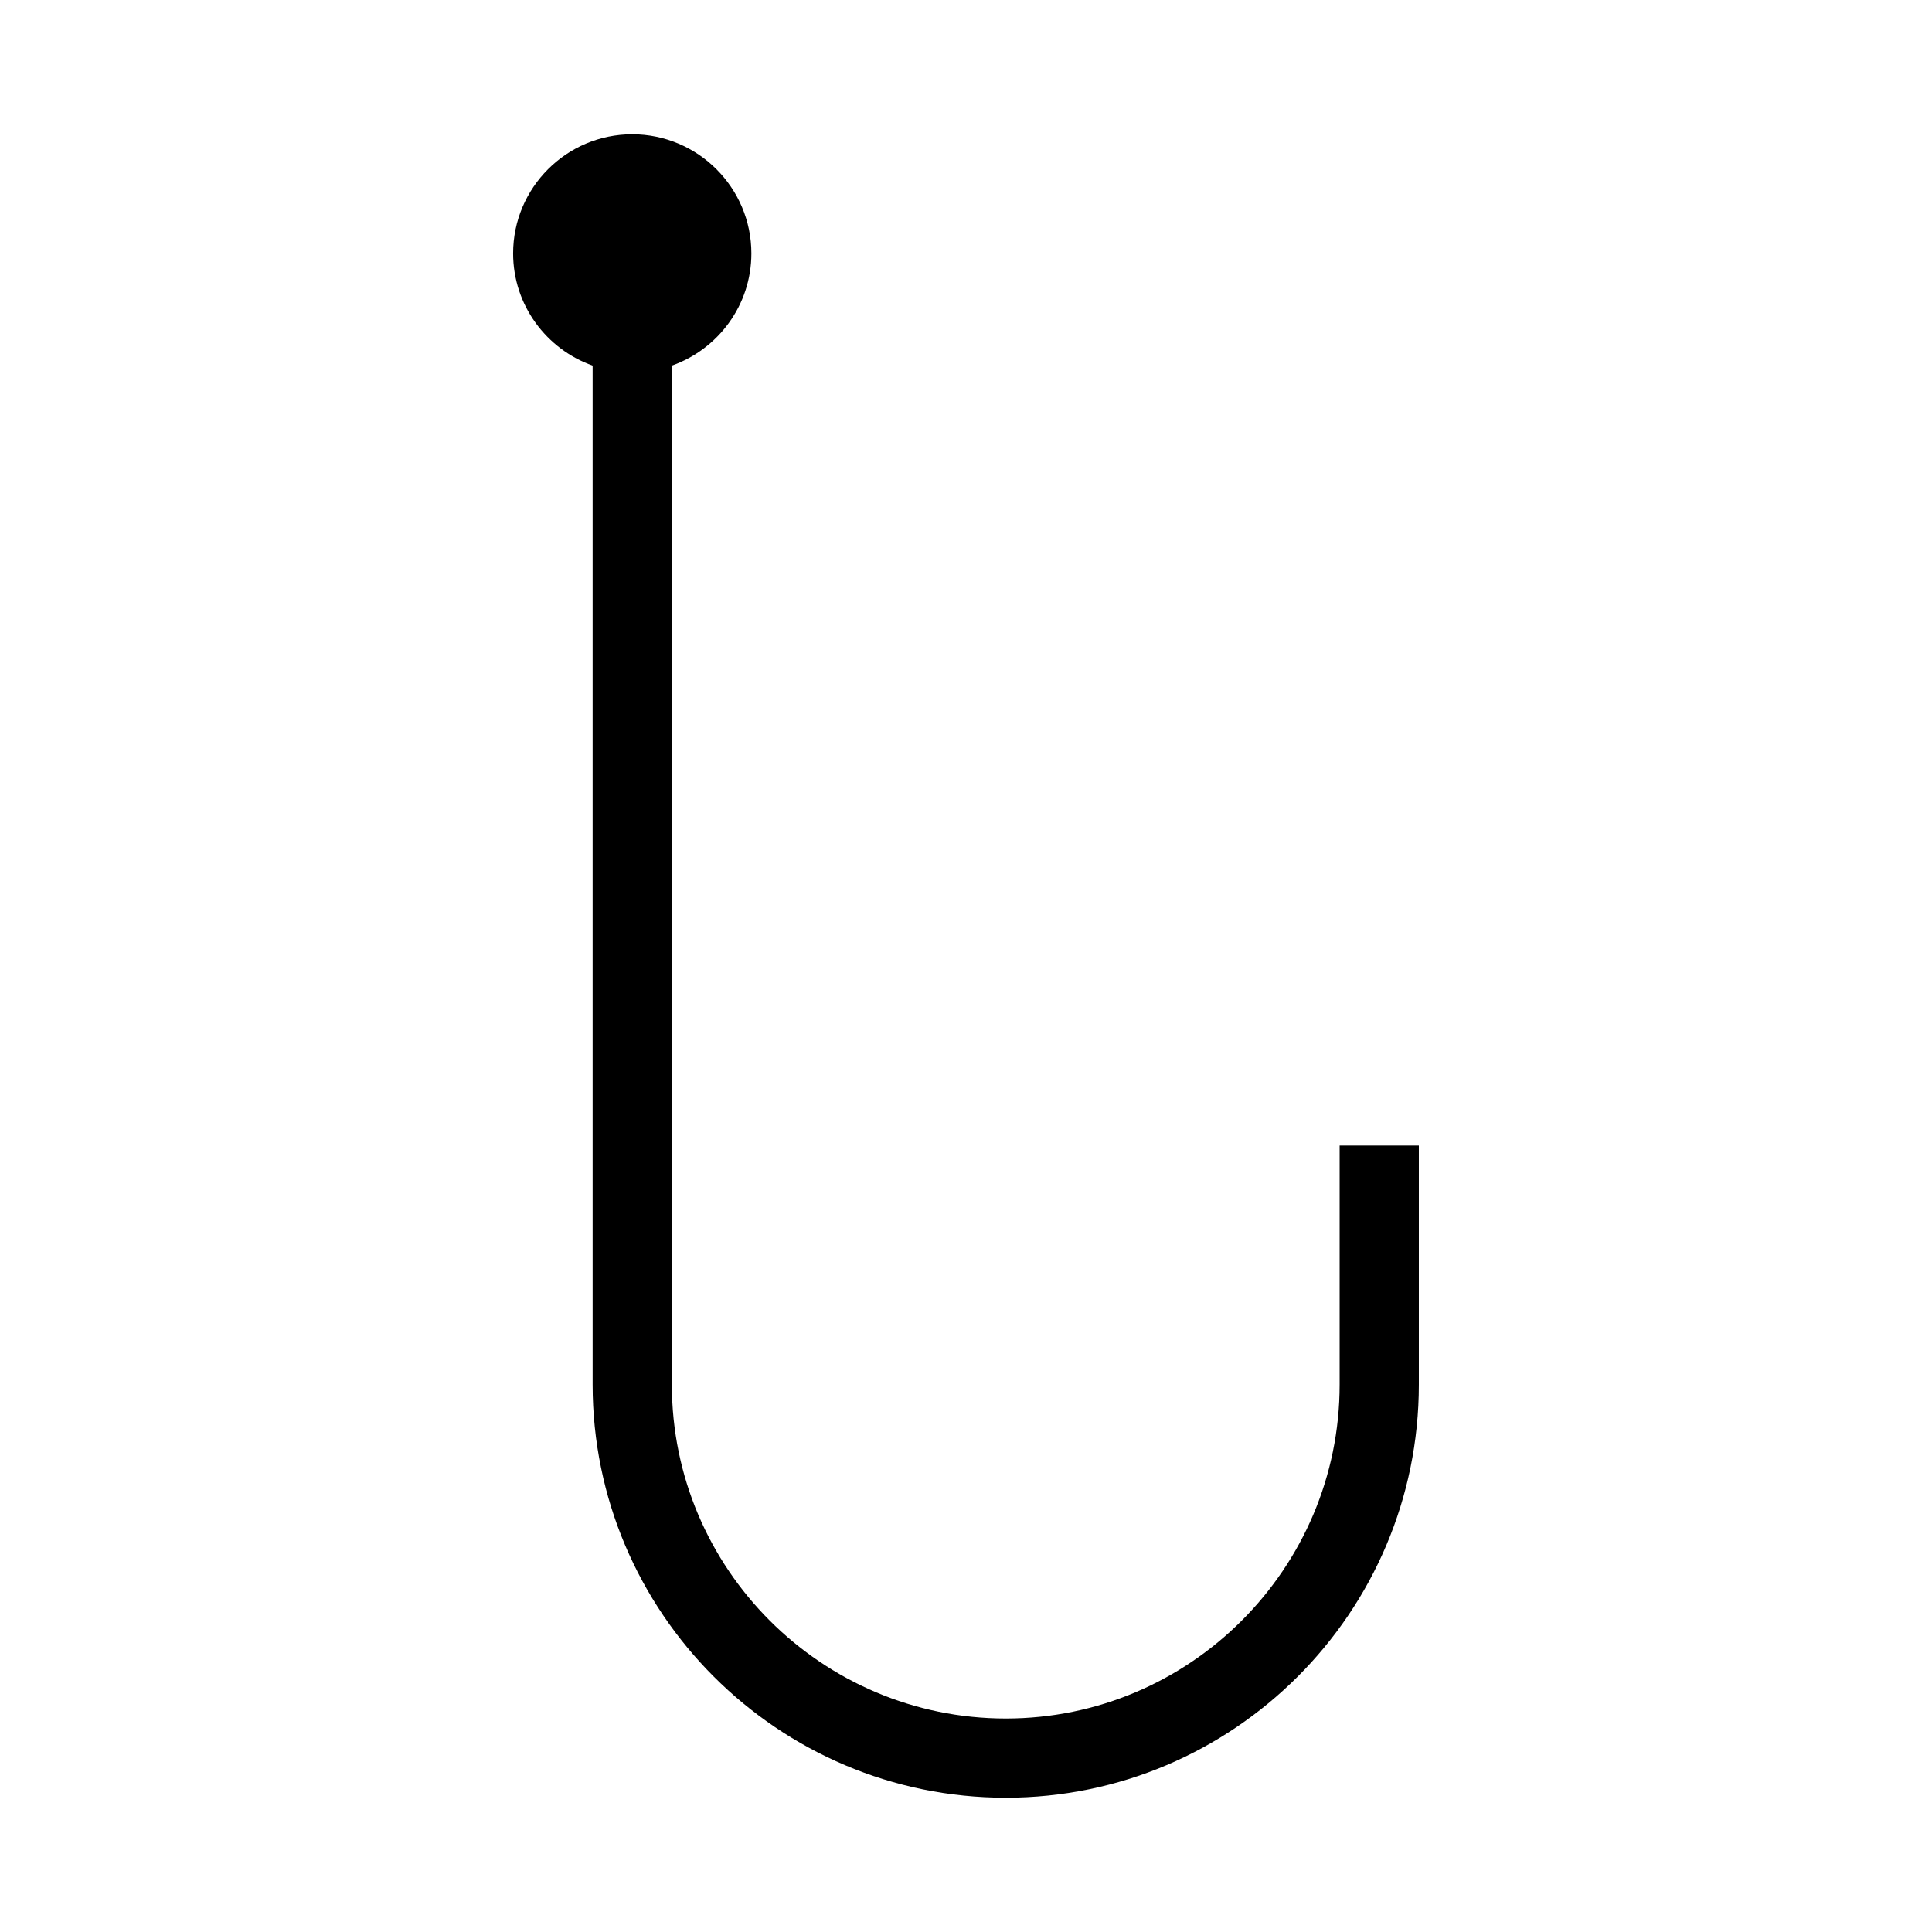 <?xml version="1.0" encoding="UTF-8"?>
<!-- Uploaded to: ICON Repo, www.svgrepo.com, Generator: ICON Repo Mixer Tools -->
<svg fill="#000000" width="800px" height="800px" version="1.1" viewBox="144 144 512 512" xmlns="http://www.w3.org/2000/svg">
 <path d="m499.02 447.58v63.355c0 48.793-39.691 88.488-88.477 88.488-48.797 0-88.492-39.695-88.492-88.488v-270.05c12.254-4.34 21.07-16.012 21.07-29.734-0.004-17.406-14.164-31.566-31.574-31.566-17.406 0-31.566 14.16-31.566 31.566 0 13.723 8.816 25.395 21.07 29.734v270.05c0 60.375 49.117 109.48 109.49 109.48 60.363 0 109.47-49.105 109.47-109.48v-63.355z"/>
</svg>